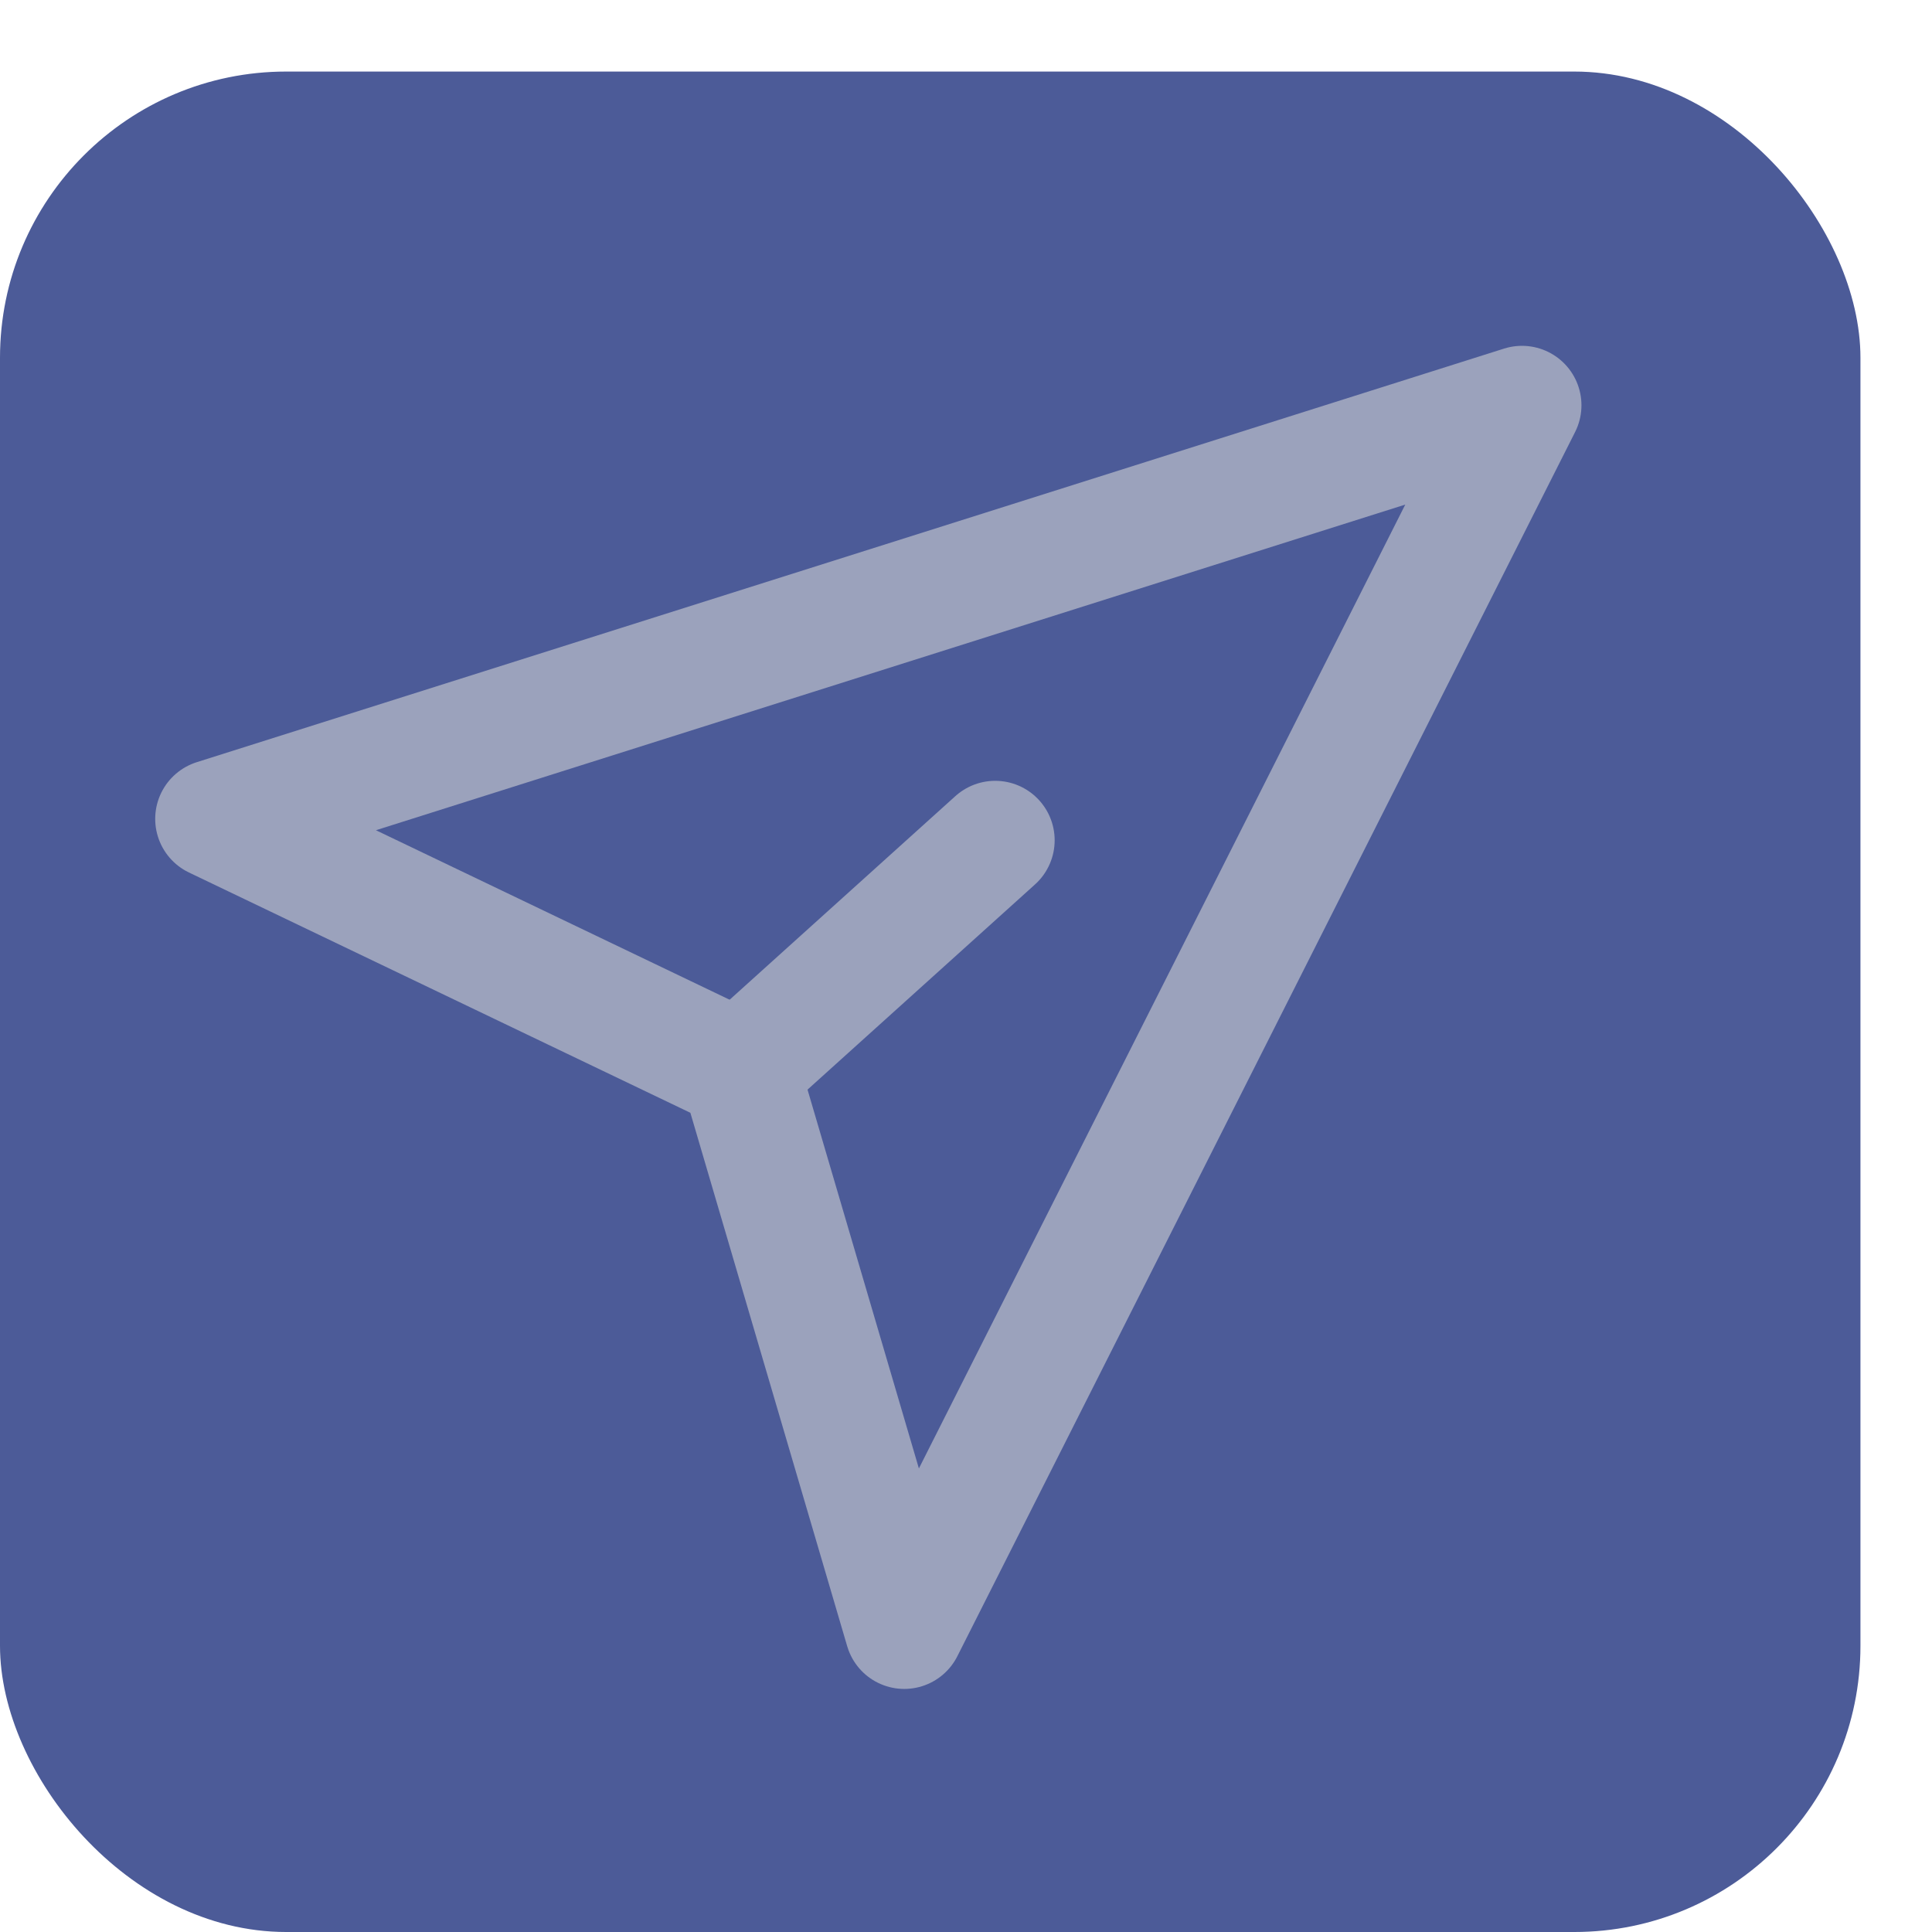 <svg width="27" height="27" viewBox="0 0 27 27" fill="none" xmlns="http://www.w3.org/2000/svg">
    <rect y="1" width="26" height="26" rx="4" fill="#4C5B98"/>
    <path d="M21.27 5.664L12.637 22.772L10.341 14.962L3 11.444L21.27 5.664Z" stroke="#9BA2BC" stroke-width="1.662" stroke-linecap="round" stroke-linejoin="round"/>
    <path d="M10.297 15L13.908 11.743" stroke="#9BA2BC" stroke-width="1.662" stroke-linecap="round" stroke-linejoin="round"/>
</svg>
